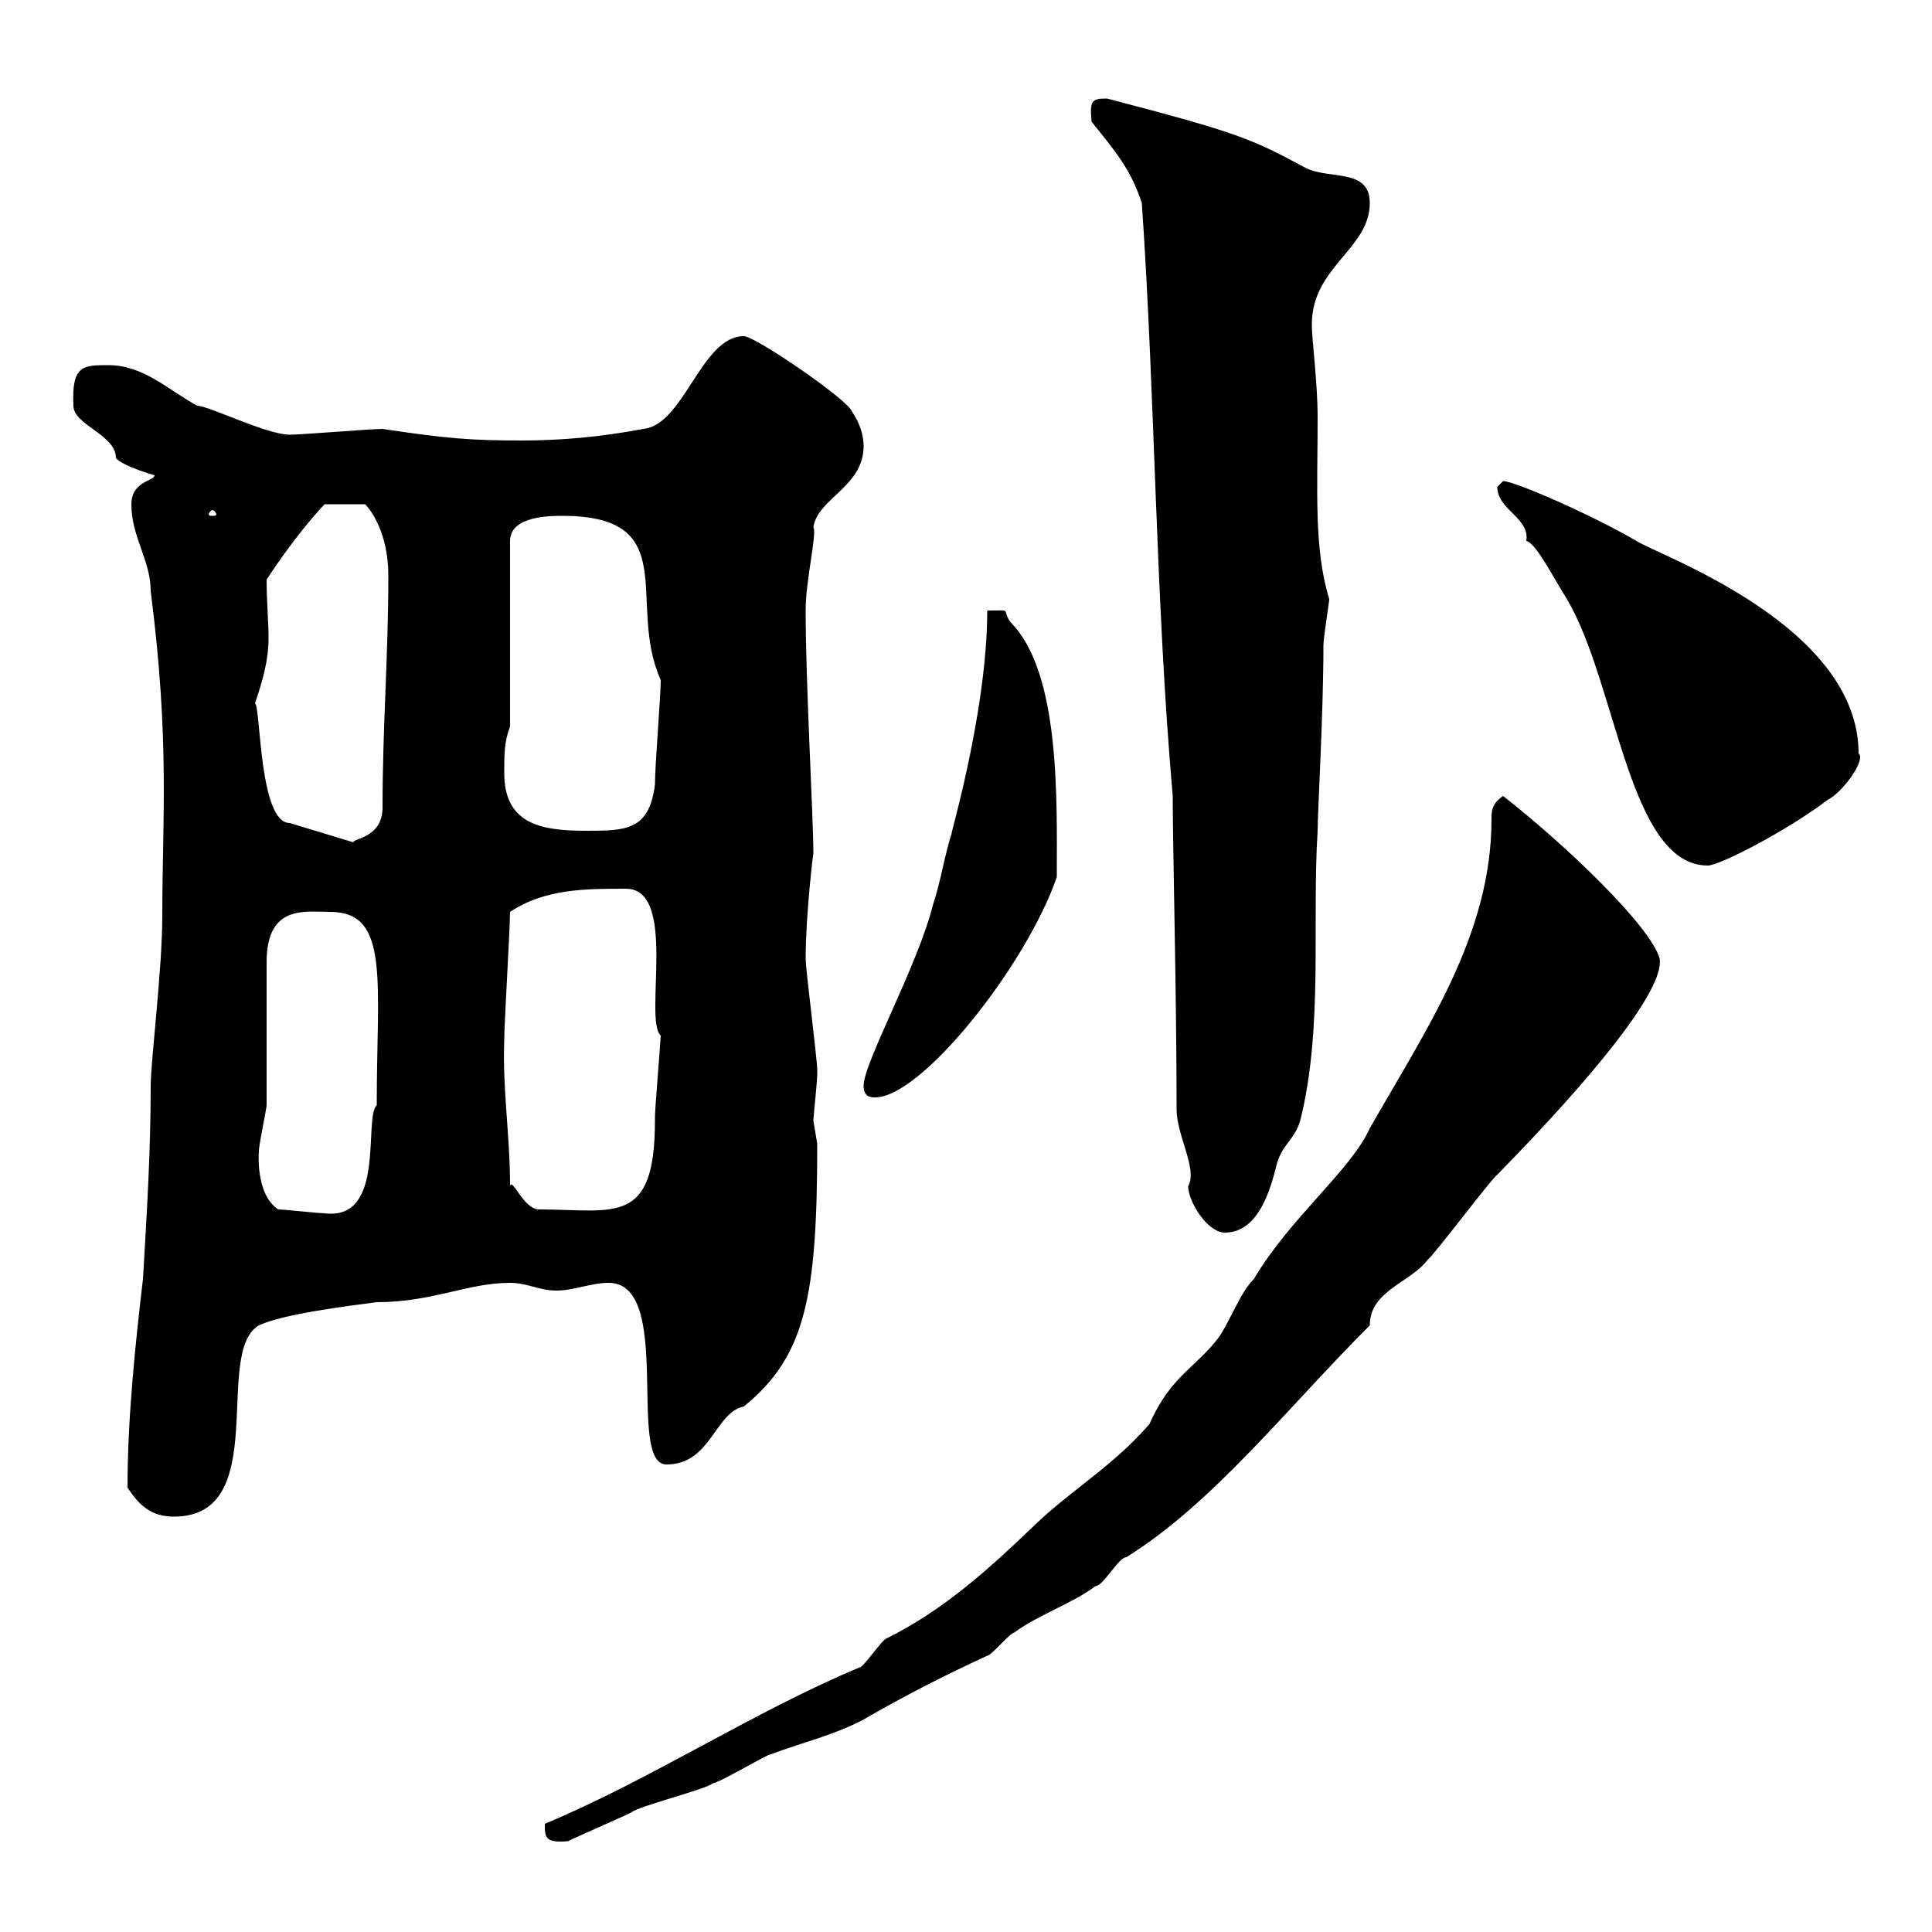 <svg xmlns="http://www.w3.org/2000/svg" xmlns:xlink="http://www.w3.org/1999/xlink" width="300" height="300"><path d="M84.60 283.20C84.60 285.30 84.60 286.20 88.20 285.90C90 285 96.30 282.30 98.10 281.40C99 280.50 109.80 277.80 110.70 276.90C111.60 276.90 119.10 272.40 119.70 272.40C124.50 270.60 129.60 269.40 134.10 267C139.80 263.70 146.10 260.40 153.30 257.10C153.90 257.10 156.90 253.50 157.50 253.50C161.10 250.80 166.50 249 170.10 246.30C171.30 246.30 173.70 241.80 174.90 241.80C188.40 233.40 199.80 218.70 212.70 205.80C212.70 200.40 219 199.20 221.70 195.60C222.60 195 231.60 183 232.50 182.40C247.20 167.40 258.60 153.60 257.70 148.80C256.20 143.70 243 131.10 233.40 123.60C231.60 124.80 231.60 126 231.60 127.20C231.60 145.20 221.40 159.90 212.70 175.20C209.70 181.80 200.40 189 194.70 198.60C192.60 200.70 191.10 204.90 189.30 207.60C185.70 212.40 181.80 213.60 178.50 221.10C173.10 227.40 166.50 231.30 161.10 236.40C153.60 243.60 146.70 249.90 137.70 254.40C137.10 254.40 134.10 258.90 133.50 258.90C117 265.80 101.10 276.30 84.60 283.20ZM19.80 231C21.60 233.70 23.40 235.50 27 235.50C42.30 235.50 33 210 40.20 205.80C44.10 204 54 202.80 58.50 202.20C67.20 202.20 72.60 199.20 79.20 199.20C81.90 199.20 83.70 200.40 86.40 200.40C89.10 200.40 91.80 199.20 94.50 199.20C104.70 199.20 97.20 227.40 103.50 227.40C110.40 227.40 111 219.30 115.50 218.40C125.10 210.60 126.90 201.30 126.90 177.60C126.90 177.60 126.30 174 126.30 174C126.30 173.40 126.90 168 126.90 166.80C126.90 166.20 126.90 166.20 126.90 166.20C126.90 164.40 125.10 150.60 125.10 148.80C125.10 142.20 126.30 132 126.30 132.60C126.30 126.90 125.10 106.20 125.10 94.80C125.10 90 126.90 82.80 126.30 81.90C126.90 77.40 134.10 75.60 134.10 69.30C134.10 67.50 133.50 65.70 132.30 63.90C131.70 62.10 117.30 52.20 115.50 52.20C108.90 52.20 106.20 66 99.90 66.60C93.60 67.80 87.30 68.40 81 68.40C73.20 68.40 69.30 68.10 59.40 66.60C57.60 66.60 46.80 67.50 45 67.50C41.40 67.50 32.40 63 30.60 63C25.80 60.30 22.20 56.70 16.80 56.70C12.90 56.70 11.10 56.70 11.40 63C11.40 66 18 67.50 18 71.10C18.60 72 21.90 73.20 24 73.80C24 74.70 20.40 74.70 20.40 78.30C20.40 83.40 23.40 87 23.40 91.80C26.40 115.20 25.20 127.20 25.20 142.20C25.20 150.60 23.40 164.70 23.40 168.60C23.40 178.80 22.80 188.40 22.20 198.60C21 208.80 19.80 220.20 19.80 231ZM182.70 172.20C182.70 176.40 186 181.50 184.50 184.20C184.50 186.60 187.50 191.40 190.20 191.40C195.60 191.40 197.40 184.20 198.30 180.60C199.20 177.60 201 177 201.90 174C205.50 159.60 203.70 143.40 204.60 129C204.60 126 205.50 111 205.50 100.20C205.50 99 206.40 93.60 206.40 93C204 85.20 204.60 76.20 204.60 64.80C204.60 59.40 203.70 52.80 203.70 50.40C203.70 41.40 212.70 38.70 212.70 31.50C212.70 26.10 206.40 27.90 202.80 26.10C194.40 21.60 192.60 20.70 171.90 15.30C169.50 15.30 169.20 15.60 169.50 18.90C173.10 23.40 175.50 26.10 177.30 31.50C179.40 62.10 179.40 92.70 182.10 123.60C182.10 132 182.70 154.20 182.70 172.20ZM43.20 187.80C39.60 185.40 40.20 178.80 40.20 178.80C40.20 177.60 41.40 172.20 41.40 171.60C41.40 169.80 41.40 151.80 41.40 149.40C41.40 140.40 47.40 141.60 51.30 141.60C60.60 141.60 58.50 152.40 58.50 171.60C56.40 173.70 60 189.60 50.40 188.40C49.50 188.40 44.10 187.80 43.20 187.80ZM79.20 184.20C79.20 176.10 78 169.20 78.30 161.40C78.30 159 79.20 144 79.20 141.60C84.60 138 90.90 138 97.20 138C105.30 138 99.90 158.40 102.60 160.80C102.60 161.40 101.70 172.20 101.70 173.40C101.70 173.40 101.70 174 101.70 174C101.70 190.50 95.40 187.80 83.70 187.80C81.30 187.80 79.50 182.70 79.20 184.20ZM134.10 168.60C134.10 170.40 135.30 170.40 135.90 170.40C143.10 170.40 159.30 150 164.10 136.20C164.10 124.20 164.70 104.40 156.90 96.60C155.40 94.50 157.50 94.80 153.30 94.80C153.30 111.30 146.70 132.60 147.90 129C146.70 132.60 146.10 136.80 144.90 140.40C142.50 150 134.10 165 134.10 168.60ZM232.50 75.60C232.50 79.20 237.60 80.40 237 84C238.50 84.30 241.20 89.70 243.30 93C251.10 106.20 252.90 134.40 265.20 134.40C267 134.40 277.50 129 283.80 124.20C286.20 123 289.80 117.90 288.60 117C288.60 97.20 258 86.40 254.10 84C247.50 80.10 235.20 74.70 233.40 74.70C233.40 74.70 232.50 75.60 232.50 75.60ZM39.60 109.20C40.80 105.60 41.70 102.60 41.70 99C41.70 96.60 41.40 93.30 41.40 90C41.40 90 45.60 83.40 50.40 78.30L56.70 78.30C57.60 79.20 60.30 82.80 60.30 89.40C60.30 102 59.40 112.80 59.40 125.40C59.40 130.20 54.60 130.20 54.90 130.80L45 127.80C40.20 127.80 40.50 109.80 39.60 109.20ZM78.30 120C78.30 117 78.30 115.20 79.20 112.80L79.20 84C79.20 80.10 85.50 80.10 87.30 80.10C106.20 80.10 97.20 93.60 102.60 105.60C102.60 108 101.70 118.80 101.70 121.80C100.80 129 97.20 129 90.90 129C83.70 129 78.30 127.80 78.30 120ZM33 79.20C33.30 79.20 33.60 79.80 33.60 79.80C33.60 80.10 33.30 80.10 33 80.10C32.70 80.10 32.40 80.10 32.40 79.80C32.40 79.80 32.70 79.20 33 79.20Z"/></svg>
